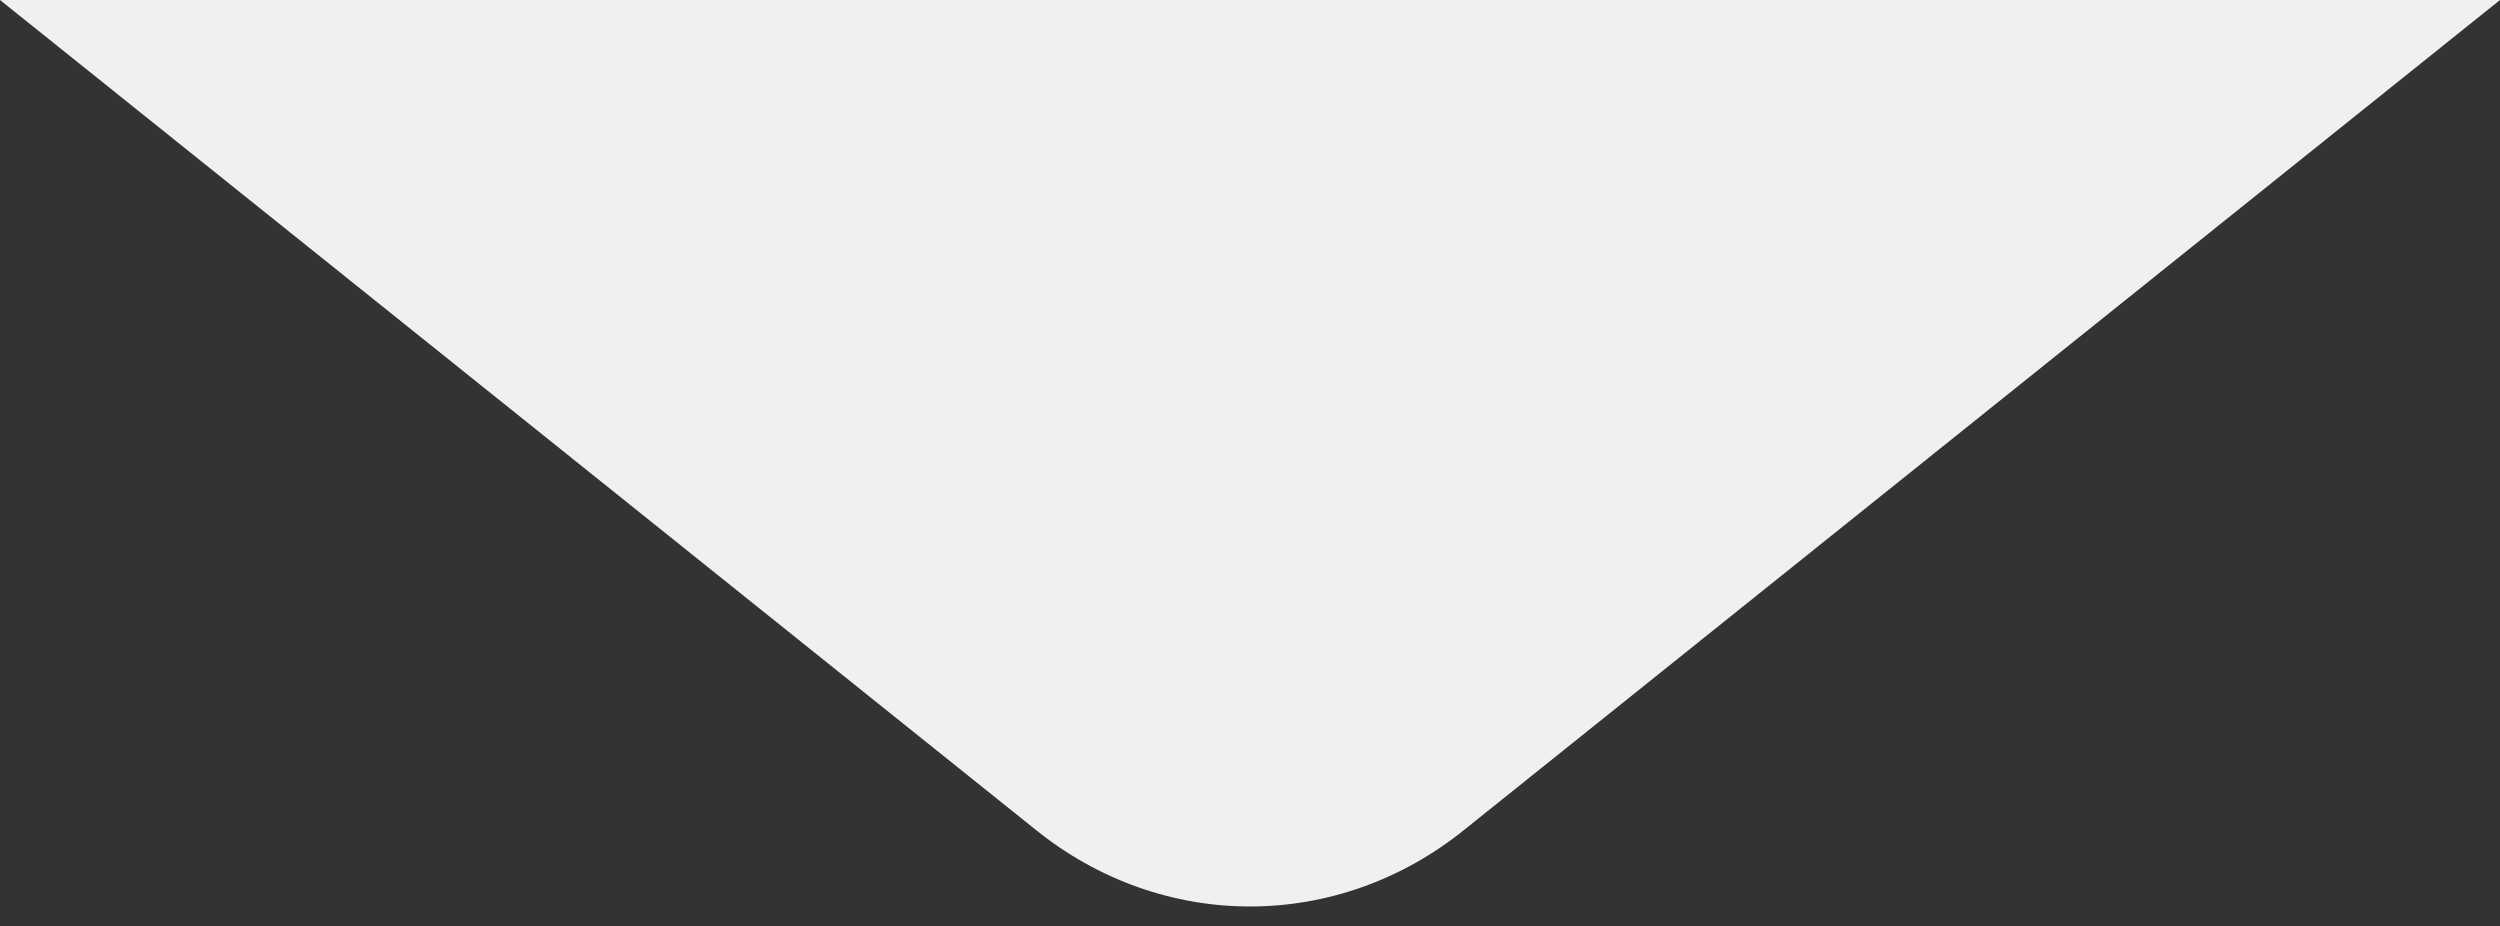<?xml version="1.0" encoding="utf-8"?>
<!-- Generator: Adobe Illustrator 24.3.0, SVG Export Plug-In . SVG Version: 6.00 Build 0)  -->
<svg version="1.1" id="Livello_1" xmlns="http://www.w3.org/2000/svg" xmlns:xlink="http://www.w3.org/1999/xlink" x="0px" y="0px"
	 viewBox="0 0 41.3 15.3" style="enable-background:new 0 0 41.3 15.3;" xml:space="preserve">
<rect x="0" y="0" width="41.3" height="15.3" fill="#333333" stroke="none"/>
<style type="text/css">
	.st0{fill:#F0F0F0;}
</style>
<g id="Livello_2_1_">
	<g id="Livello_1-2">
		<path class="st0" d="M0,0l17.1,13.7c2.1,1.7,5,1.7,7.1,0L41.3,0H0z"/>
	</g>
</g>
</svg>
